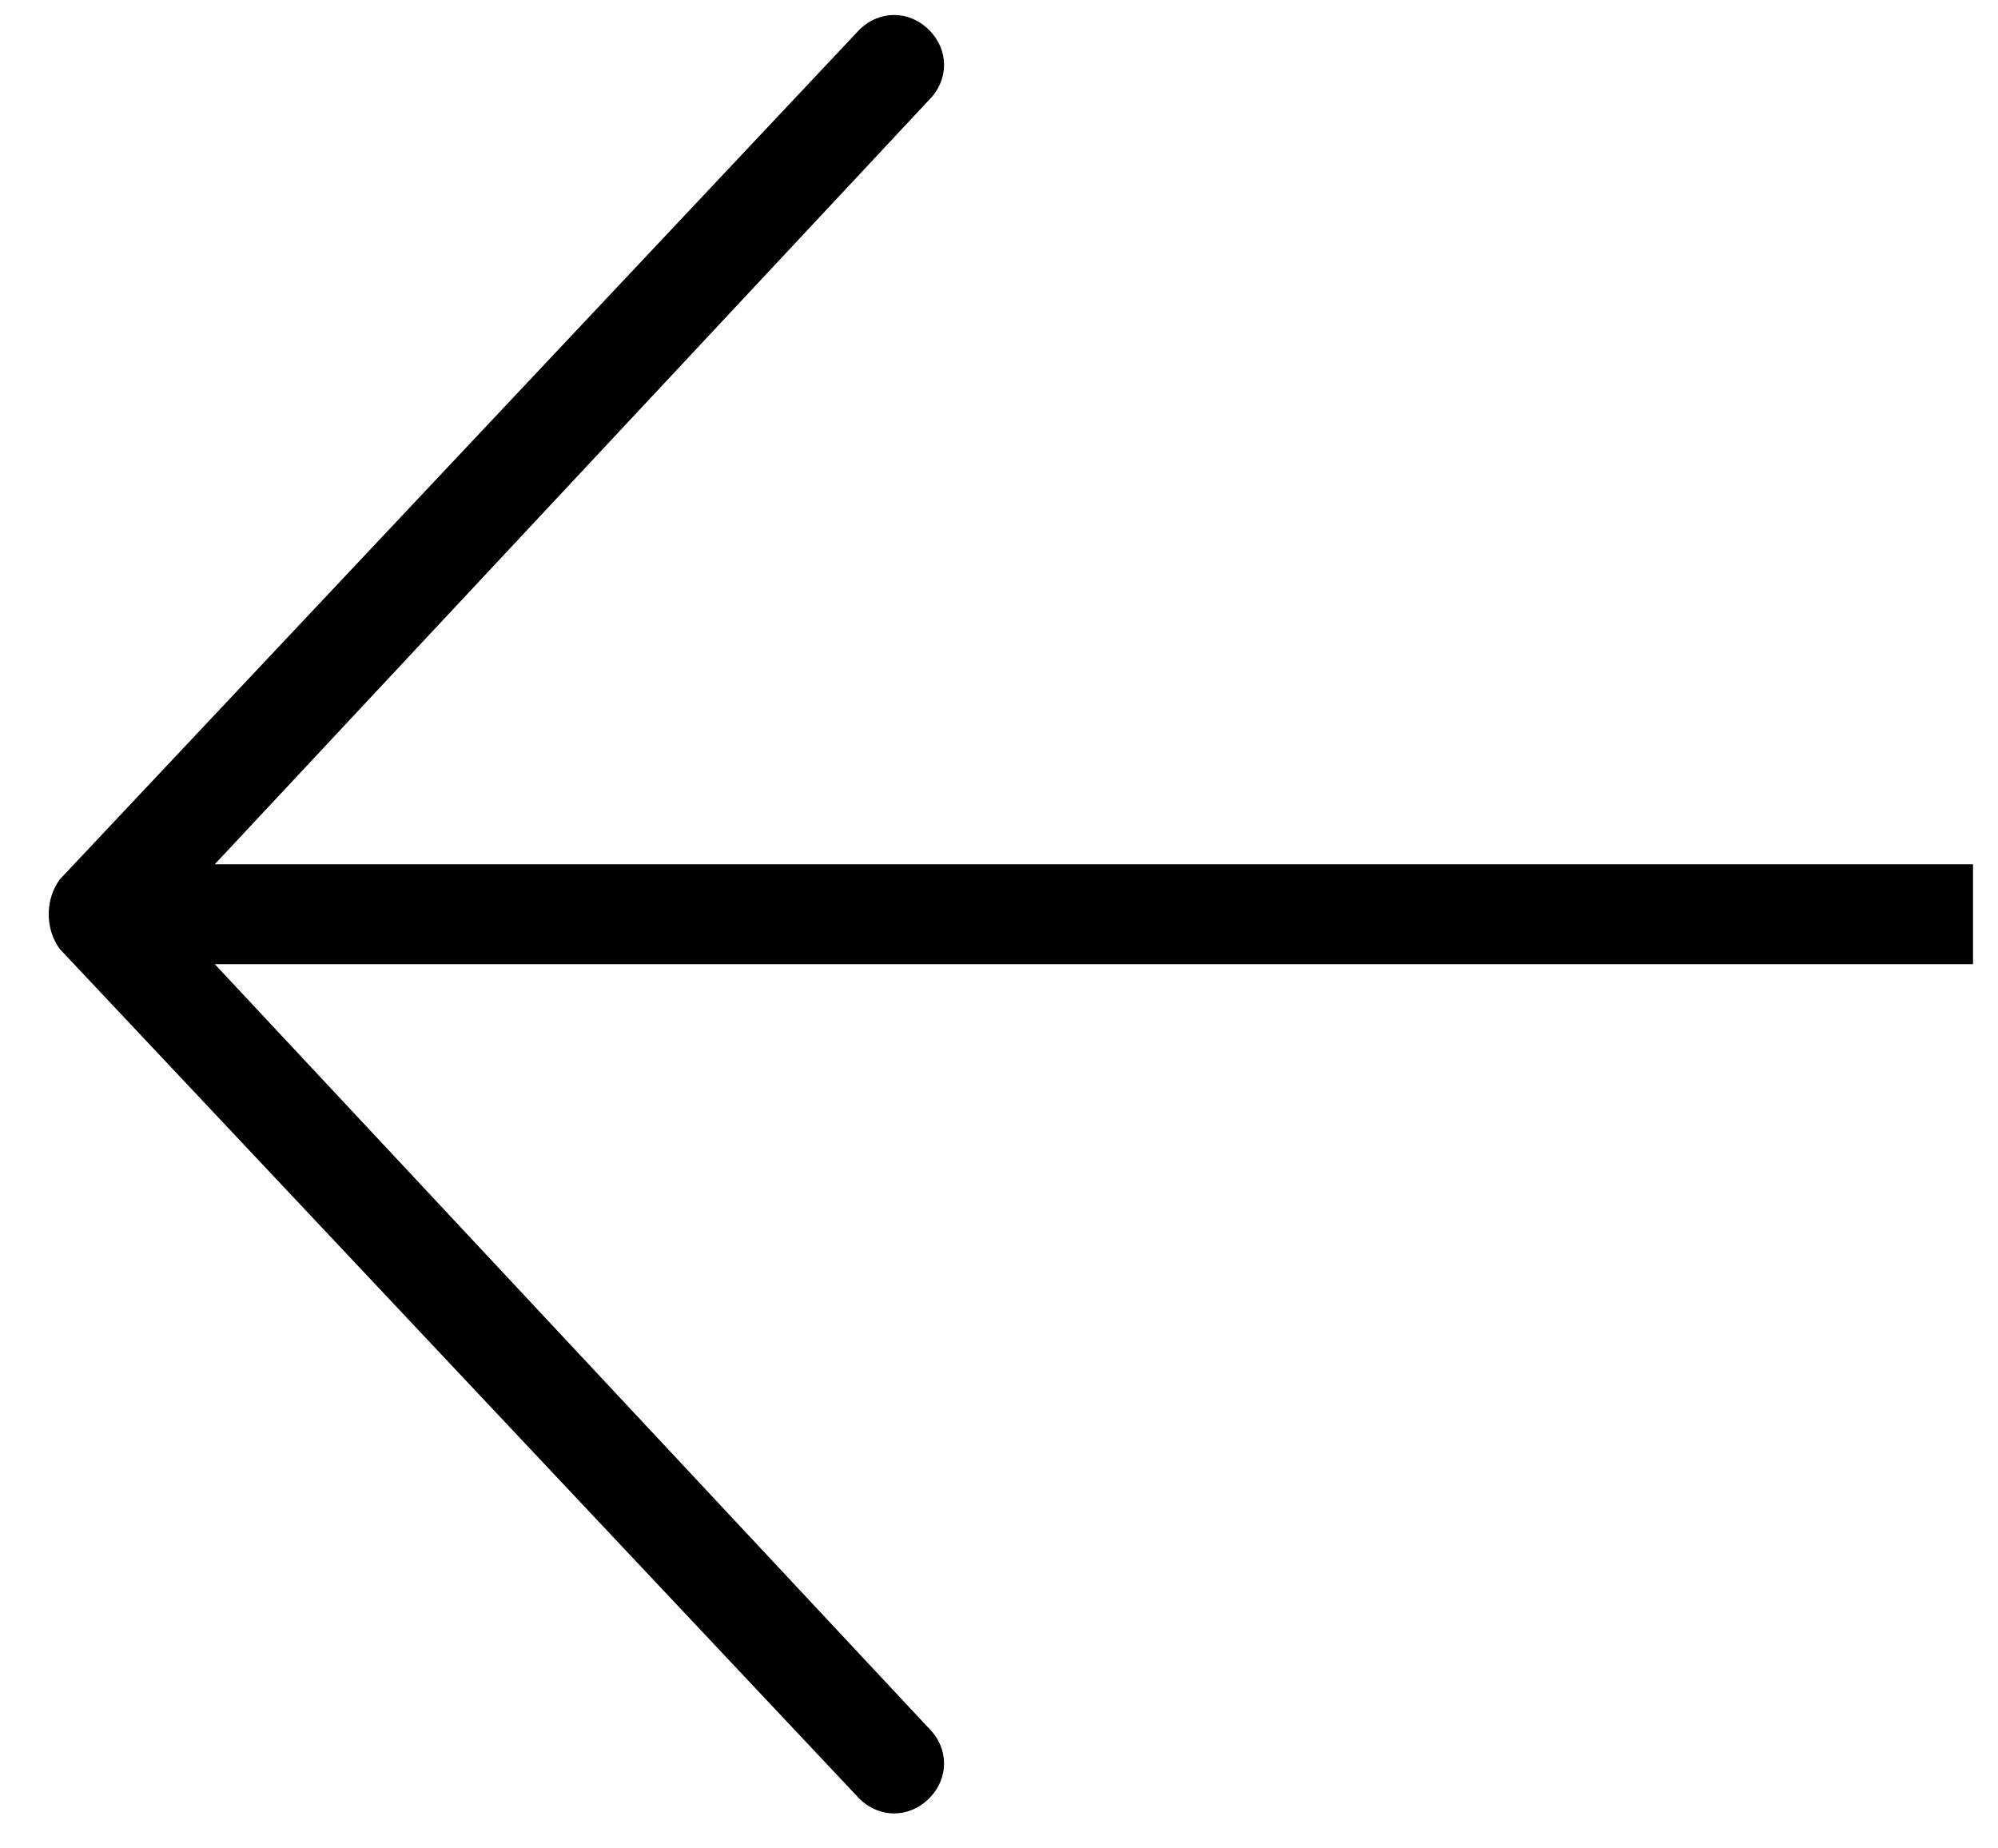 <svg width="40" height="37" viewBox="0 0 40 37" fill="none" xmlns="http://www.w3.org/2000/svg">
<path d="M1.2 19C0.9 18.6 0.9 18 1.2 17.6L17.2 0.6C17.6 0.2 18.2 0.2 18.6 0.6C19 1 19 1.6 18.6 2L4.3 17.3H39.5V19.3H4.3L18.6 34.6C19 35 19 35.6 18.6 36C18.2 36.4 17.6 36.4 17.2 36L1.2 19Z" fill="black"/>
</svg>
